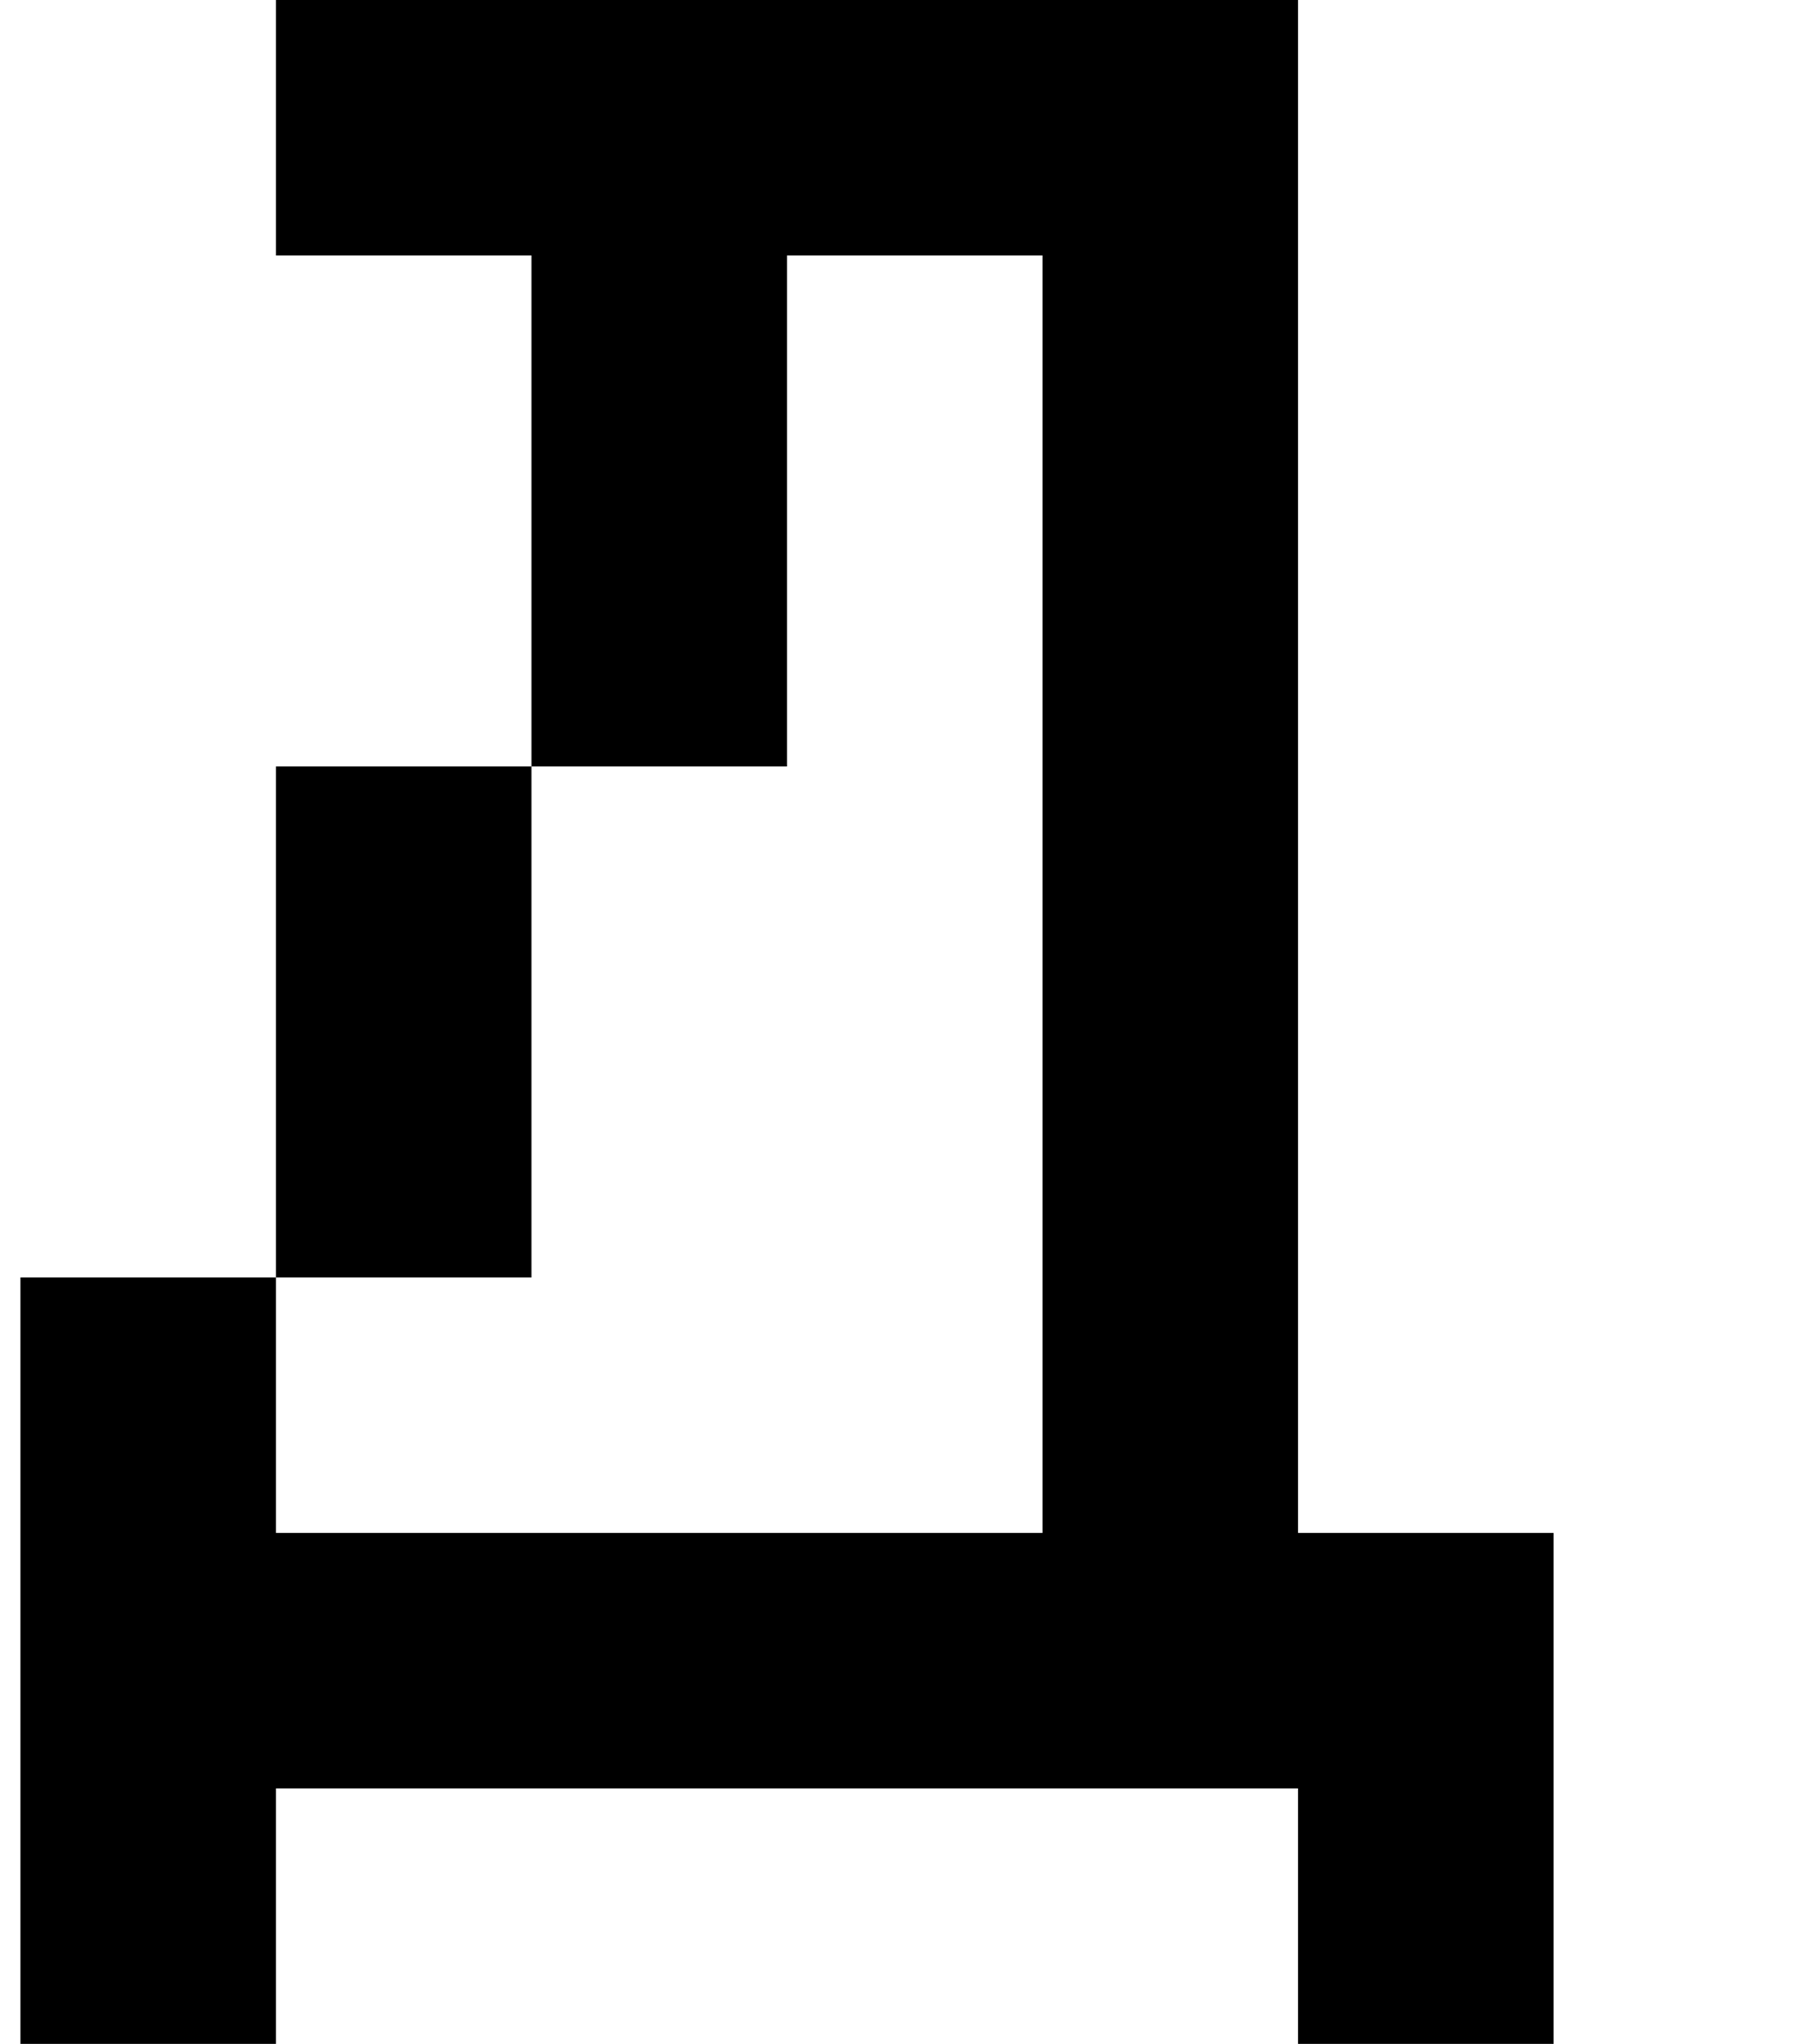 <?xml version="1.0" standalone="no"?>
<!DOCTYPE svg PUBLIC "-//W3C//DTD SVG 1.1//EN" "http://www.w3.org/Graphics/SVG/1.1/DTD/svg11.dtd" >
<svg xmlns="http://www.w3.org/2000/svg" xmlns:xlink="http://www.w3.org/1999/xlink" version="1.1" viewBox="-10 0 885 1000">
   <path fill="currentColor"
d="M625 1000v-125h-125h-125h-125h-125v125h-125v-125v-125v-125h125v-125v-125h125v-125v-125h-125v-125h125h125h125h125v125v125v125v125v125v125h125v125v125h-125zM375 750h125v-125v-125v-125v-125v-125h-125v125v125h-125v125v125h-125v125h125h125z" />
</svg>
